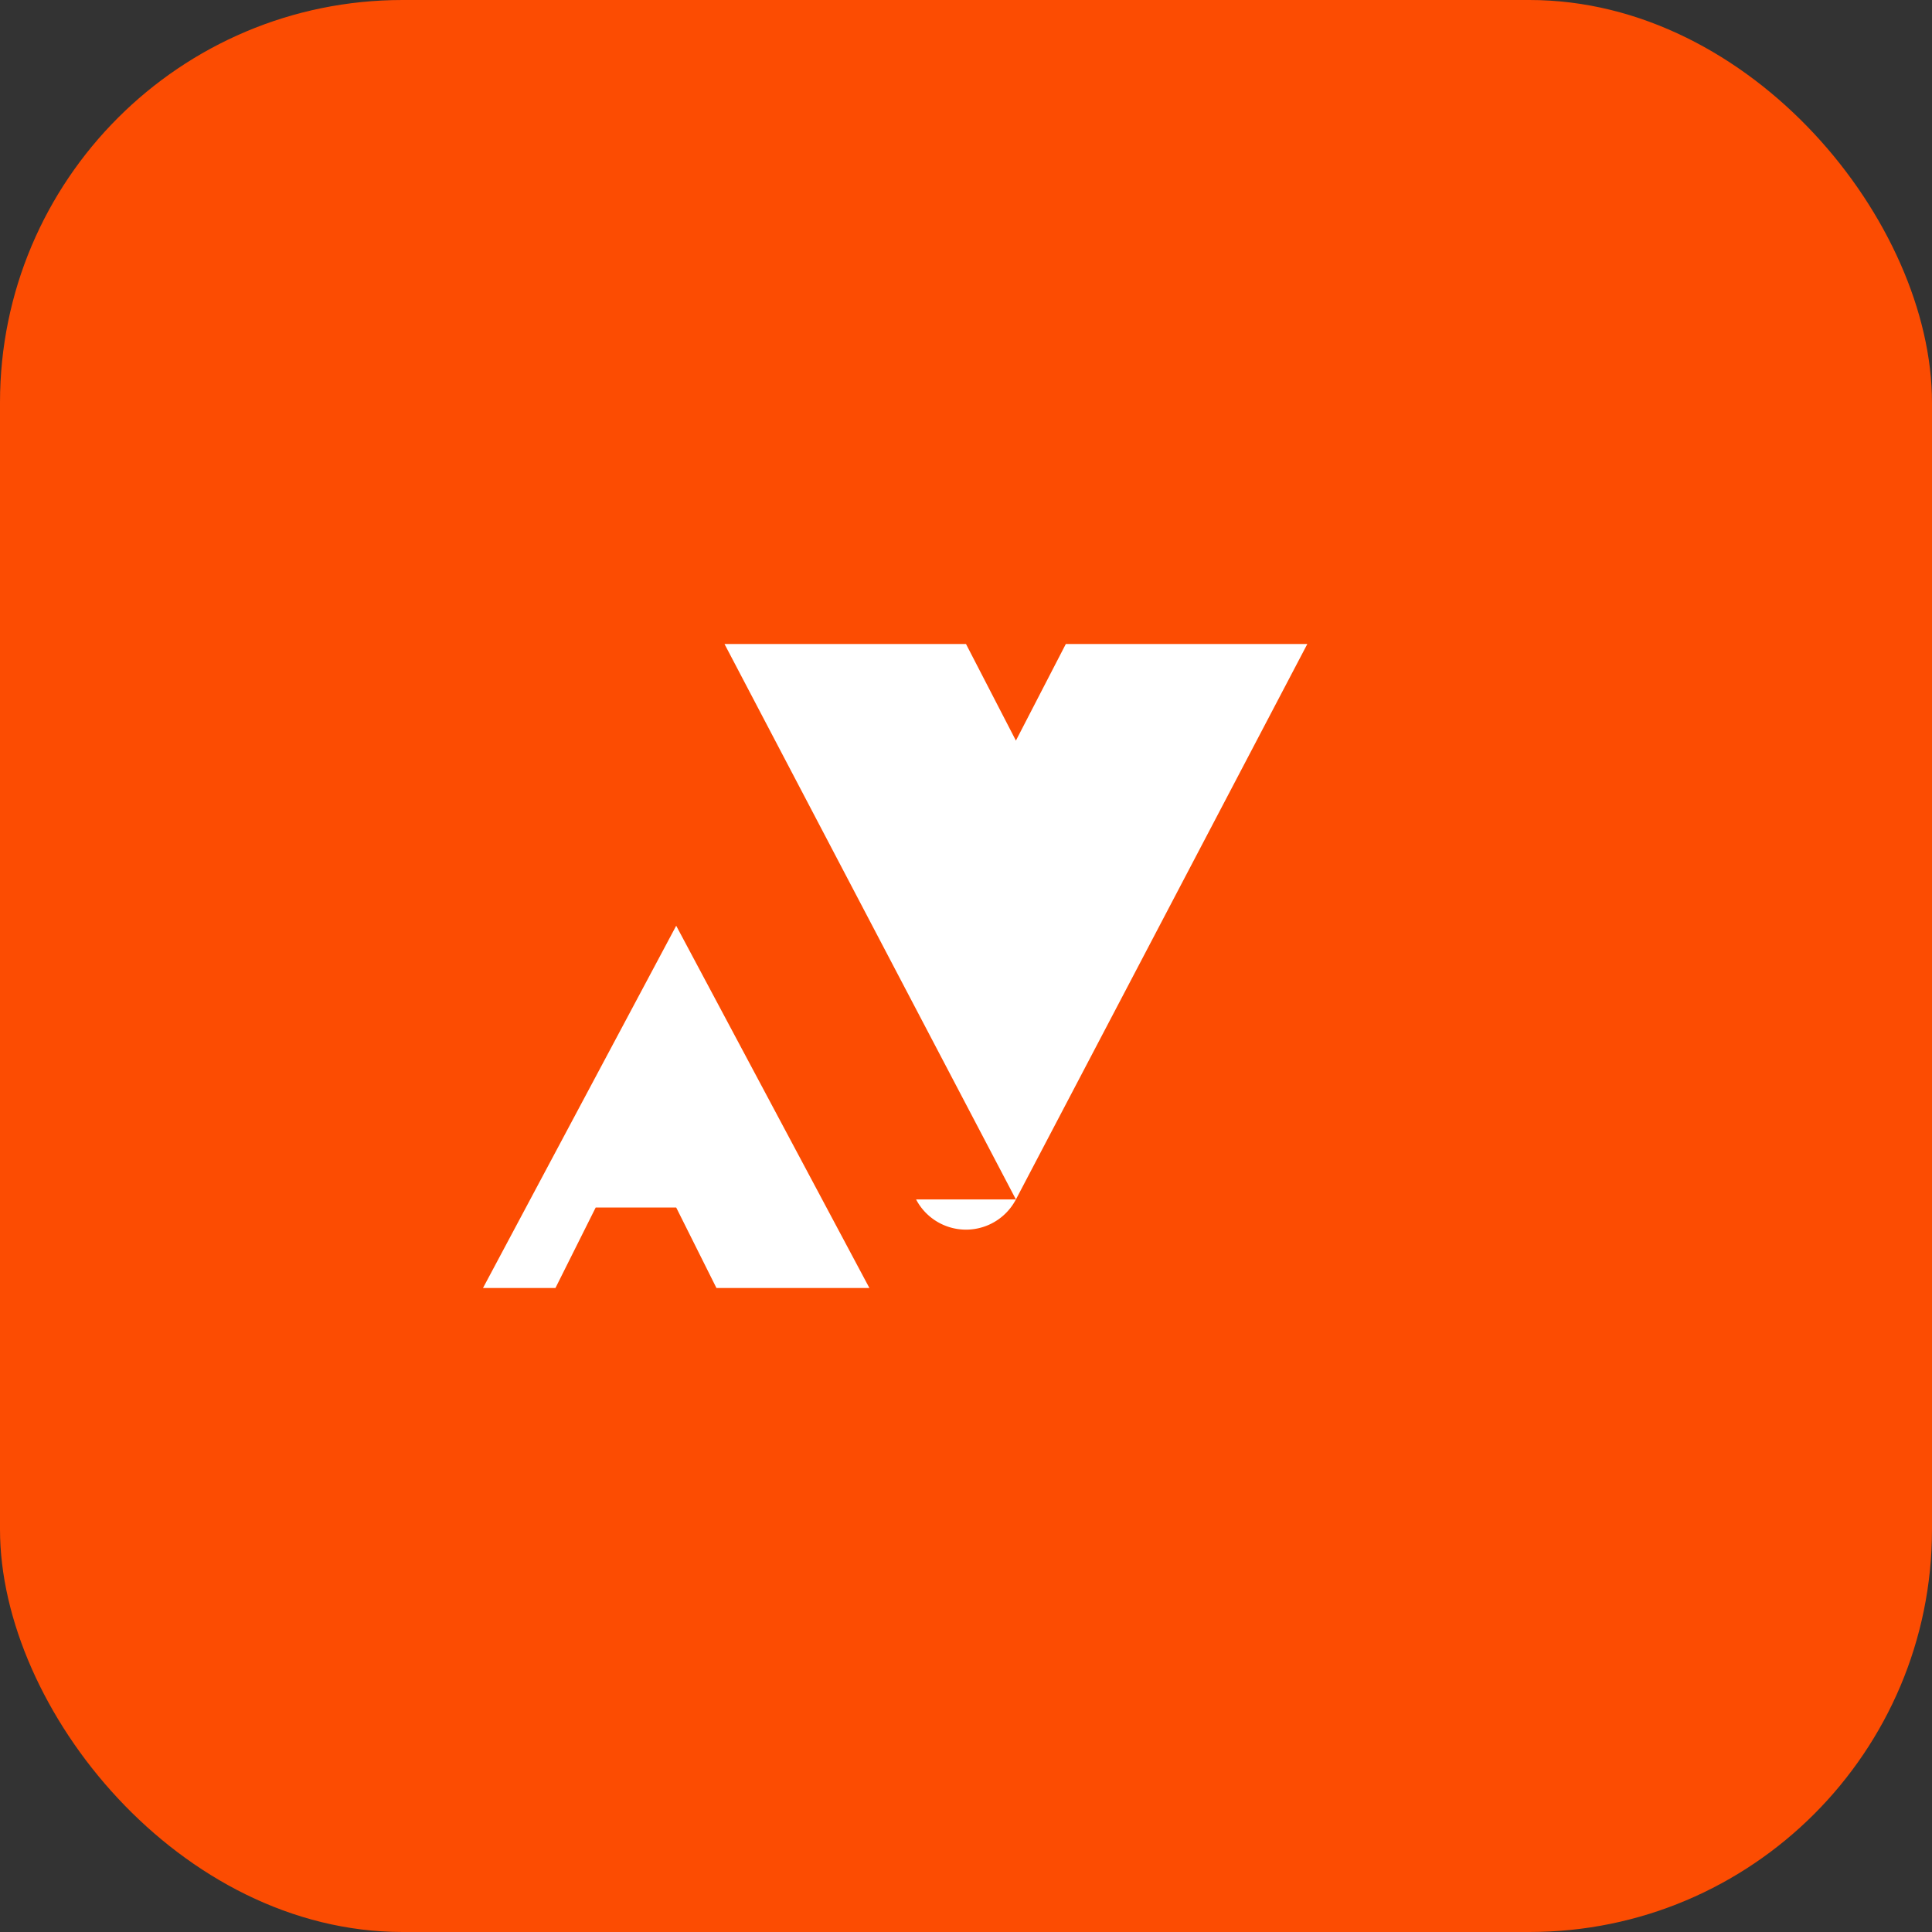 <svg viewBox="0 0 24 24" xmlns="http://www.w3.org/2000/svg"><rect x="0" y="0" width="24" height="24" fill="#333333" stroke="none"/><rect width="24" height="24" rx="5" ry="5" fill="#FC4C02"/><path fill="#fff" d="M12.62 14.9 9 8h3l.62 1.2L13.24 8h3l-3.62 6.9a.7.7 0 0 1-1.24 0zM6 16l2.4-4.5L10.8 16H8.9L8.4 15h-1l-.5 1H6z"/></svg>
